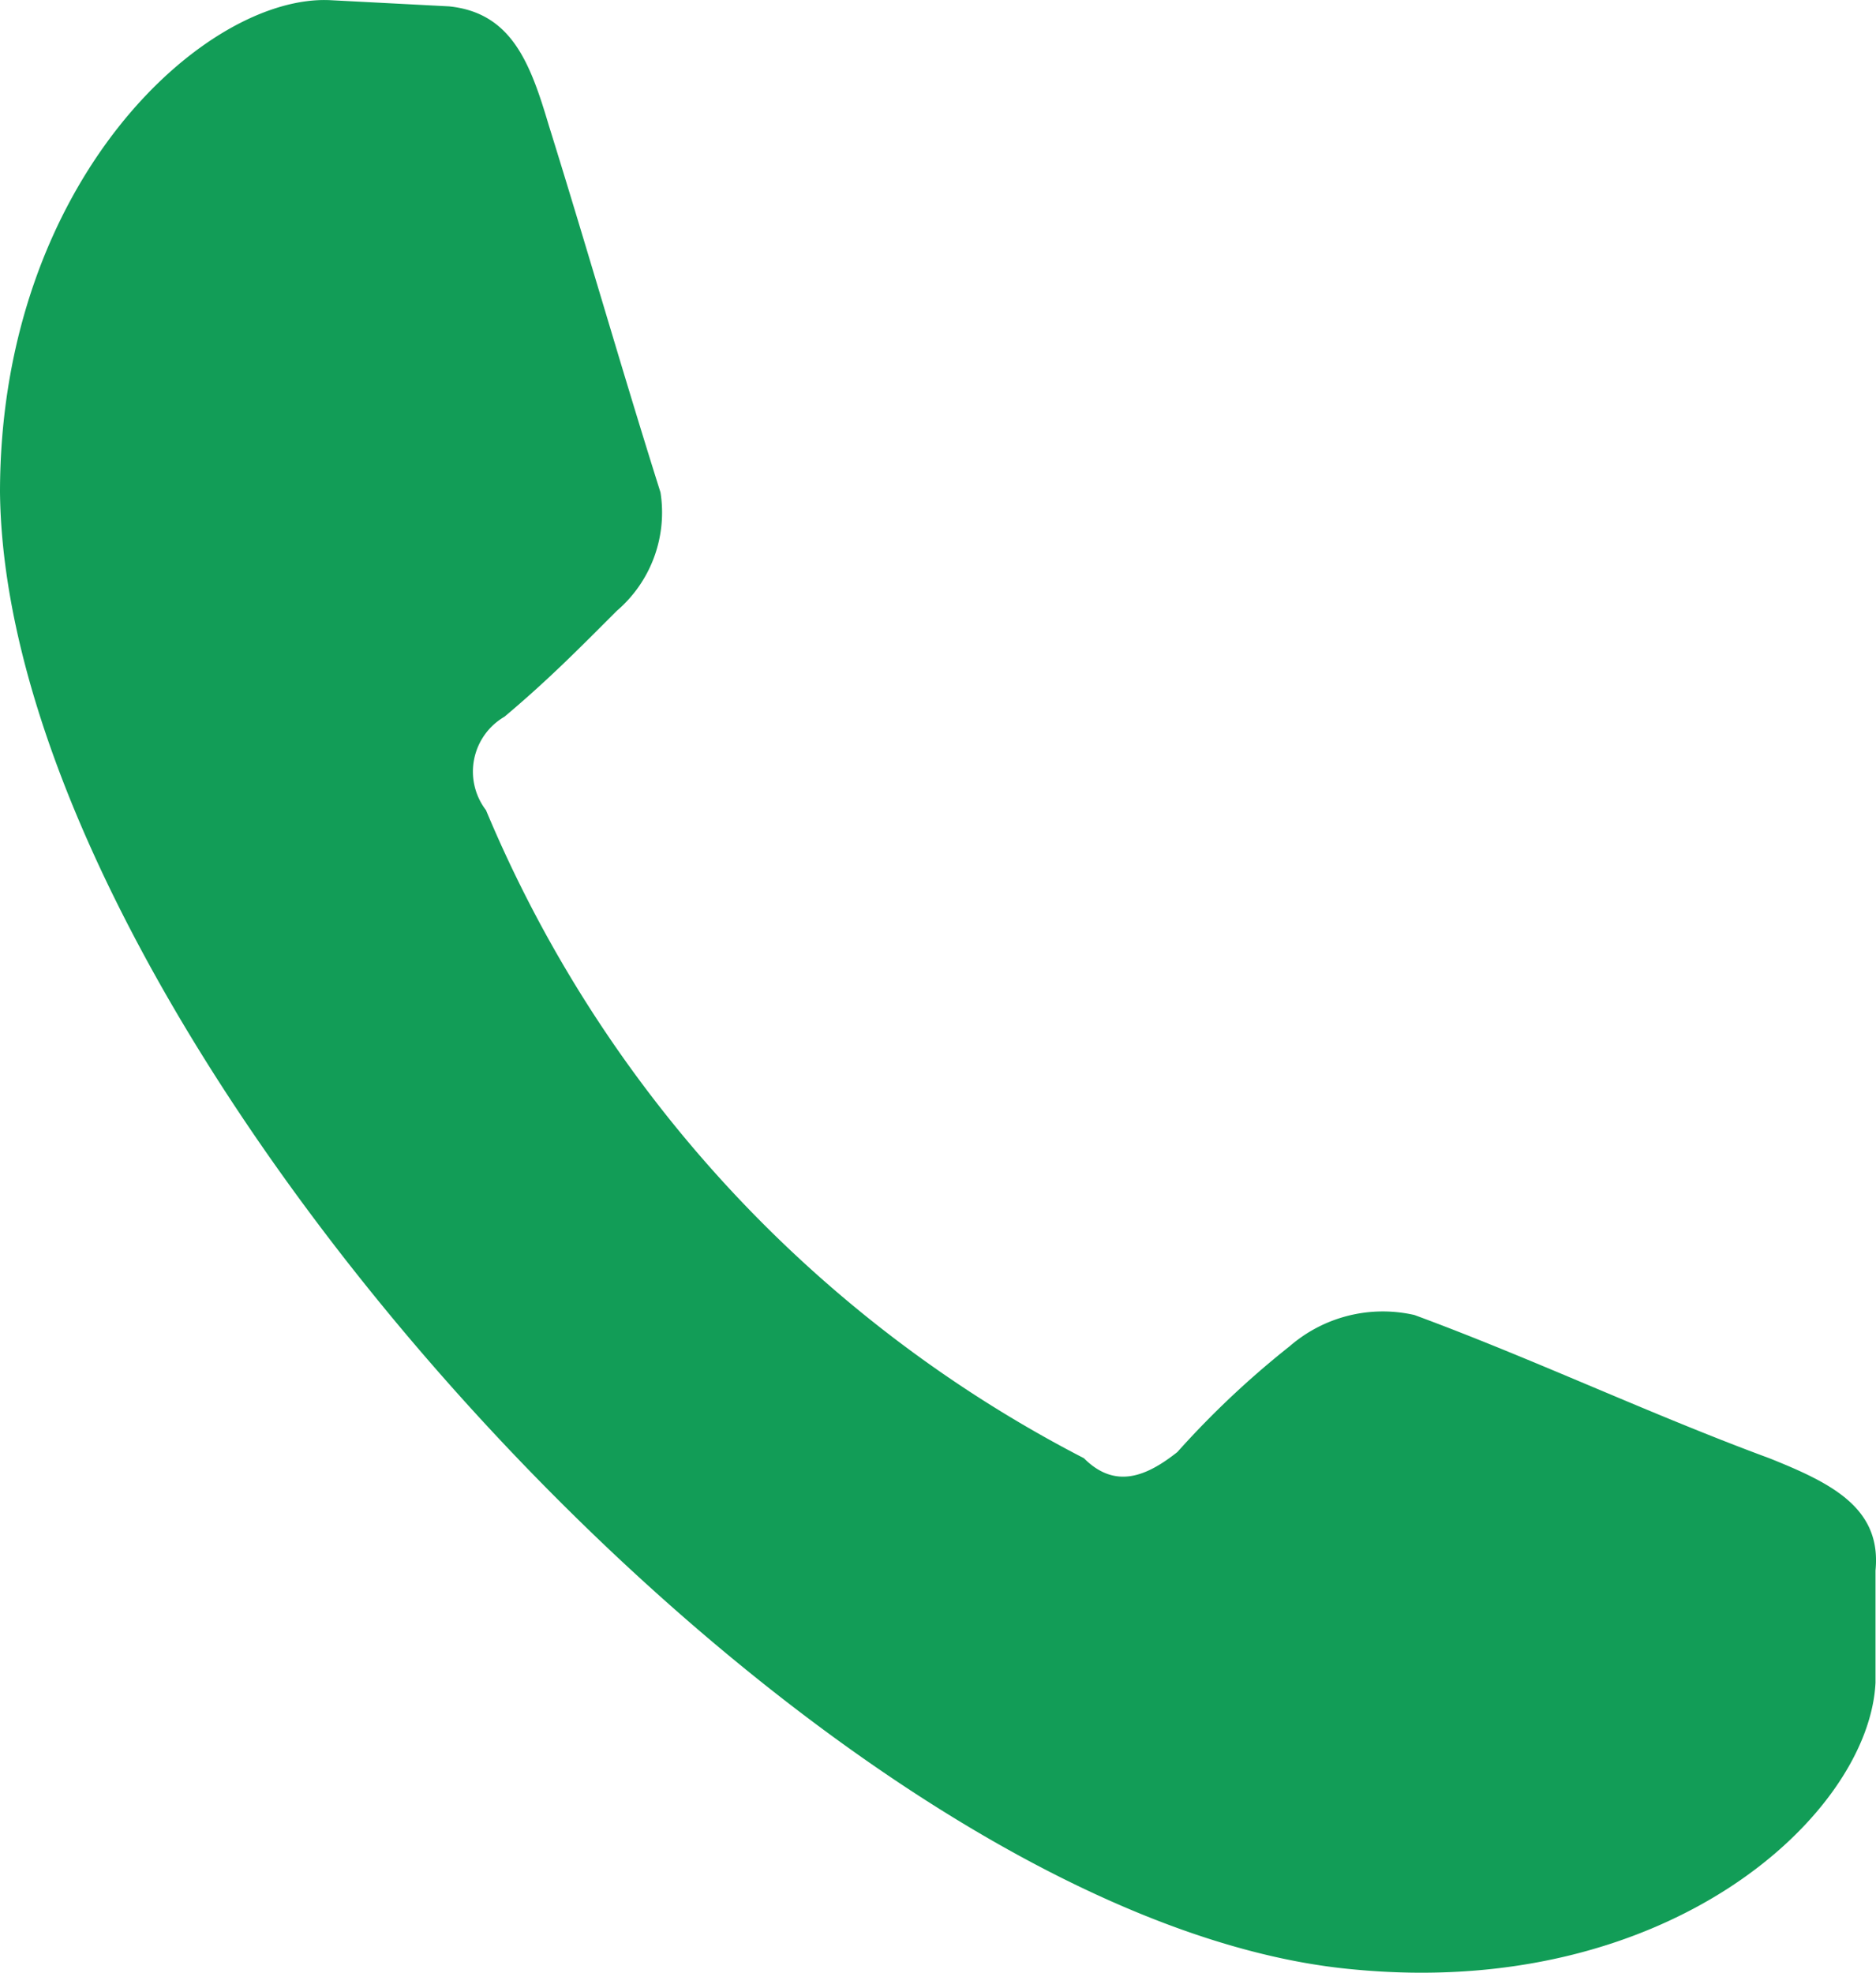 <svg xmlns="http://www.w3.org/2000/svg" width="30.434" height="32"><g data-name="Raggruppa 8258"><path data-name="Tracciato 1511" d="M8.9 2.024C8.6 1.013 8.294.205 7.283.103l-1.921-.1C3.336-.099 0 2.934 0 7.988c.1 8.794 13.242 23.148 21.935 23.956 5.155.505 8.39-2.527 8.491-4.65v-1.819c.1-1.011-.708-1.415-1.718-1.819-1.921-.708-3.841-1.617-5.762-2.325a2.305 2.305 0 00-2.022.505 14.637 14.637 0 00-1.824 1.718c-.505.4-1.011.606-1.516.1a20.9 20.9 0 01-9.7-10.512 1.03 1.03 0 01.3-1.516c.716-.602 1.216-1.111 1.823-1.718a2.1 2.1 0 00.708-1.921C10.108 6.067 9.5 3.944 8.9 2.024z" fill="#129d57"/></g></svg>
